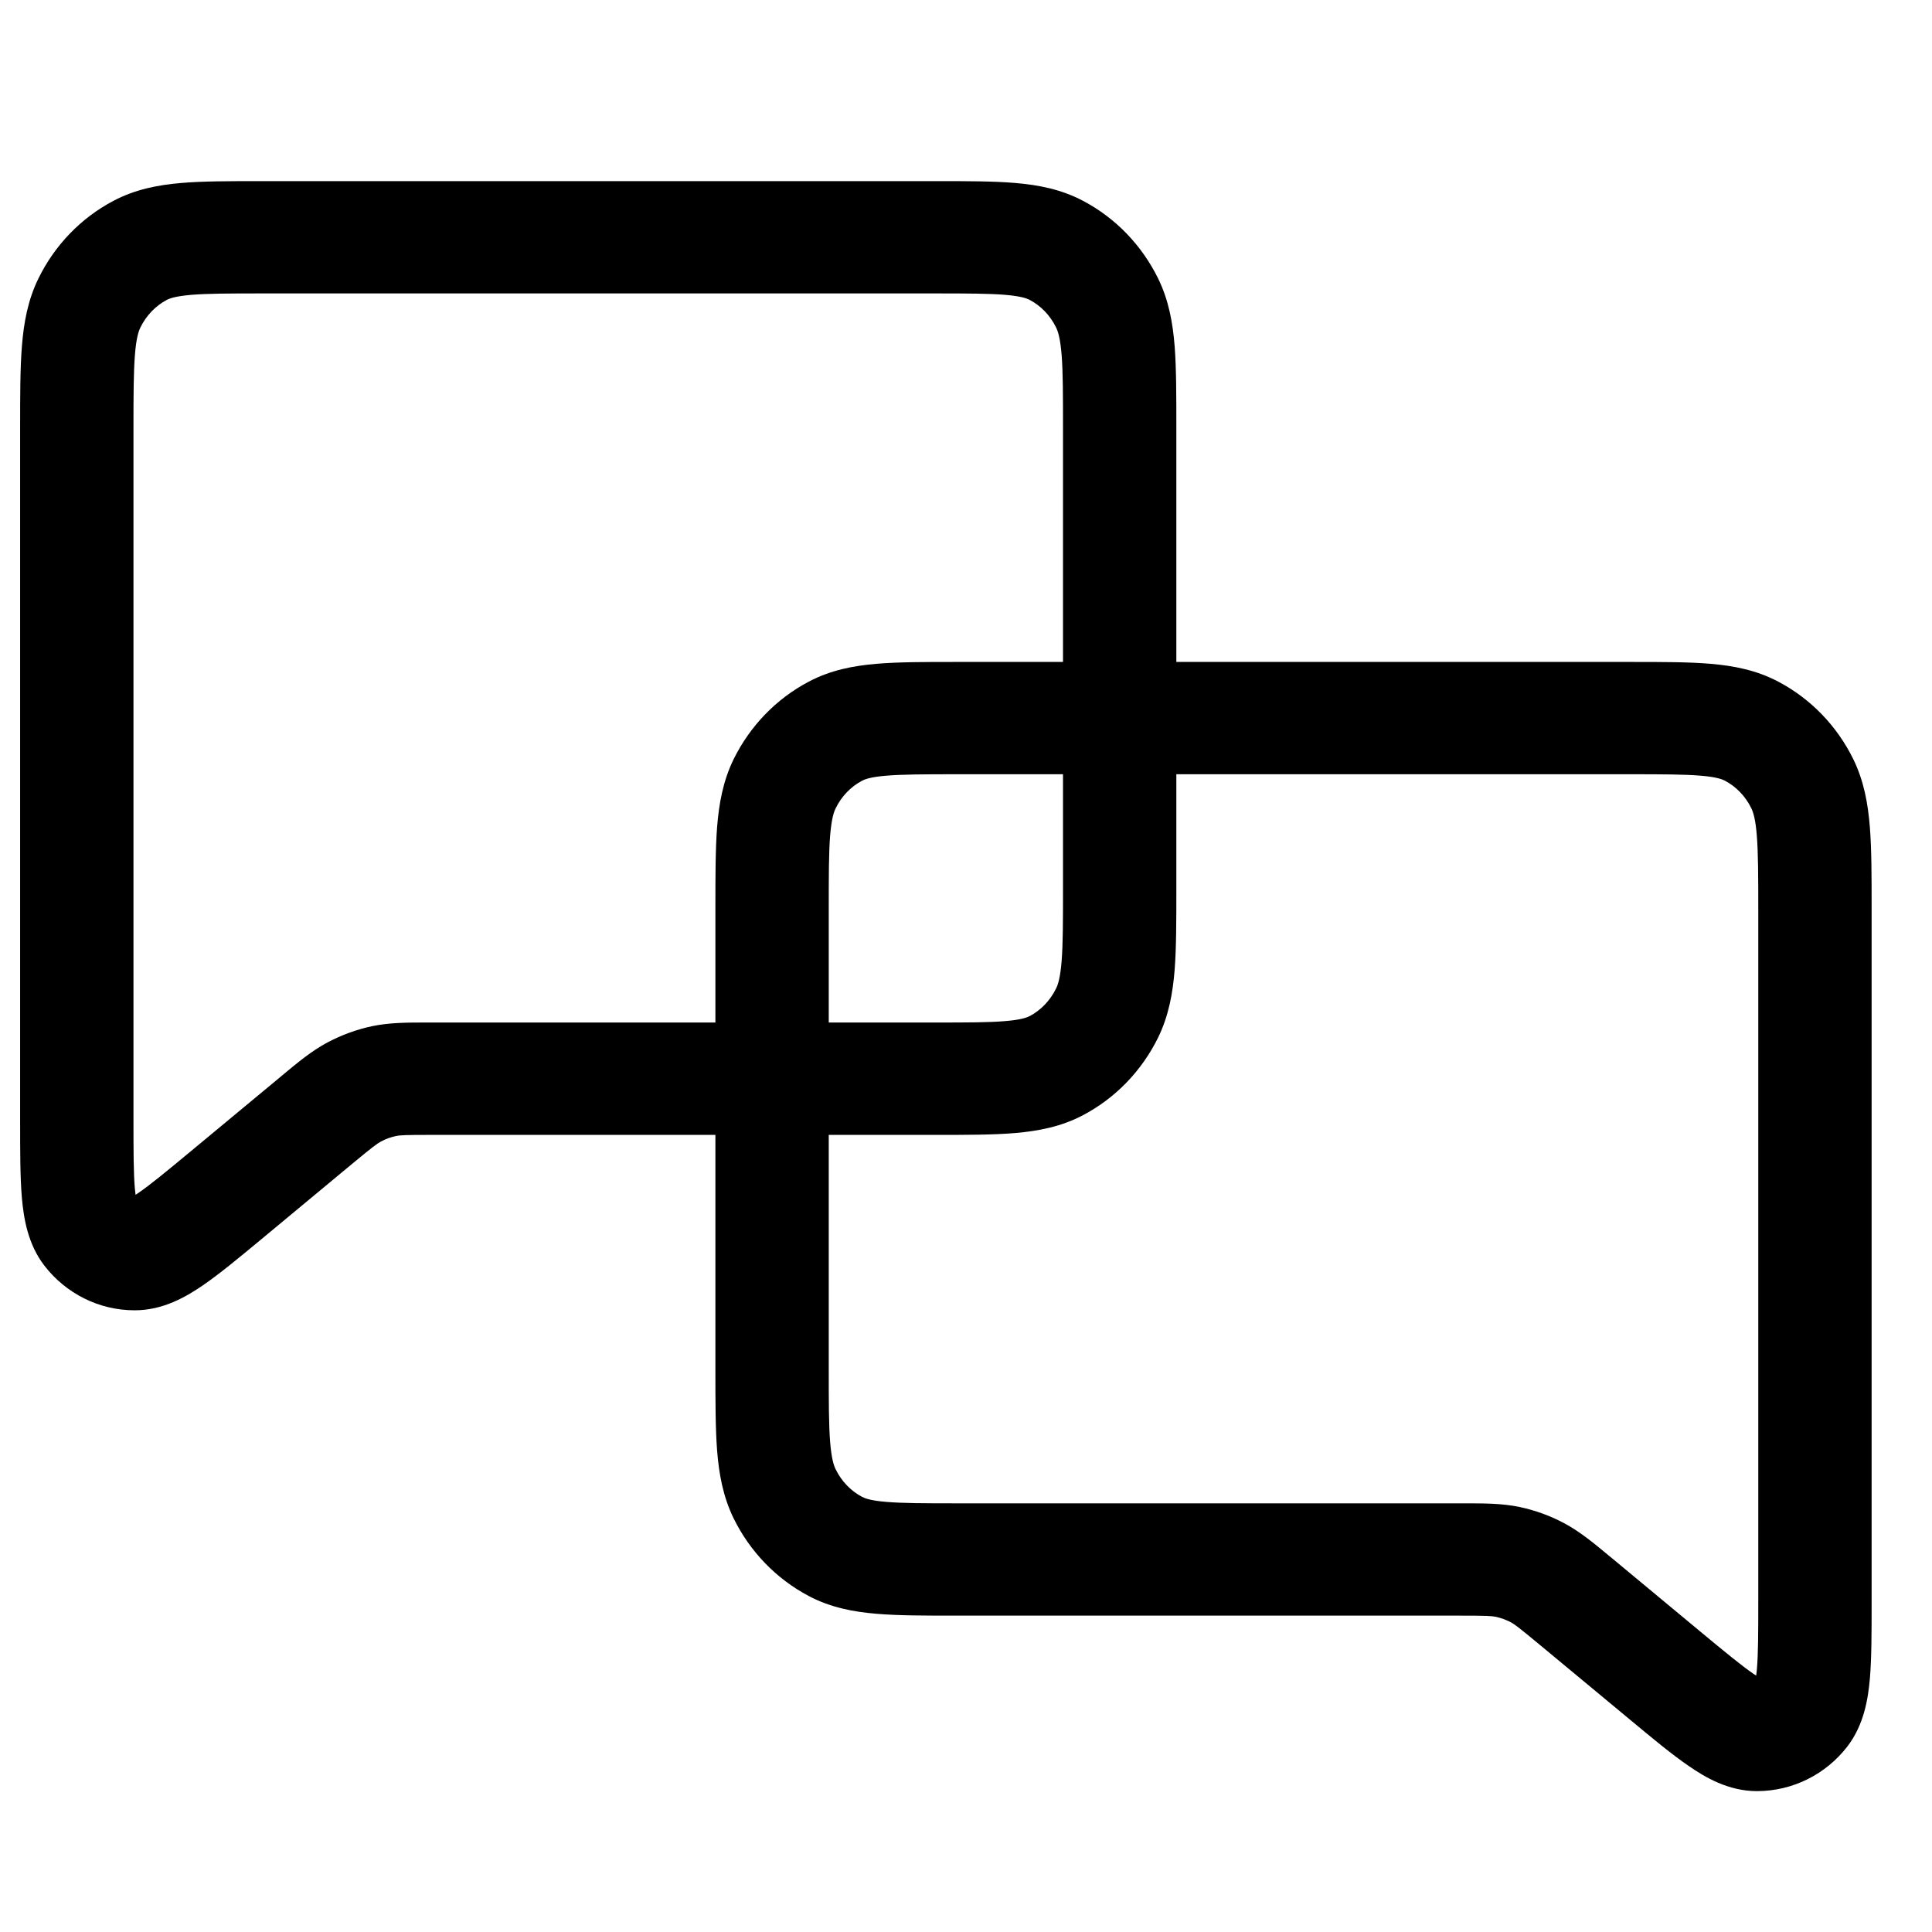 <svg width="24" height="24" viewBox="0 0 24 24" fill="none" xmlns="http://www.w3.org/2000/svg">
<path fill-rule="evenodd" clip-rule="evenodd" d="M3.229 2.25H11.634C12.013 2.25 12.341 2.25 12.611 2.273C12.898 2.297 13.182 2.351 13.454 2.495C13.86 2.709 14.184 3.048 14.386 3.458C14.519 3.729 14.569 4.012 14.592 4.302C14.613 4.578 14.613 4.914 14.613 5.308V11.039C14.613 11.434 14.613 11.77 14.592 12.046C14.569 12.335 14.519 12.618 14.386 12.89C14.184 13.3 13.86 13.639 13.454 13.853C13.182 13.997 12.898 14.05 12.611 14.075C12.341 14.098 12.013 14.098 11.634 14.098H5.361C5.032 14.098 4.969 14.101 4.916 14.113C4.854 14.126 4.793 14.148 4.735 14.179C4.684 14.206 4.63 14.246 4.374 14.458L3.253 15.389C2.974 15.62 2.729 15.824 2.52 15.967C2.319 16.105 2.029 16.277 1.675 16.277C1.229 16.278 0.817 16.067 0.551 15.722C0.344 15.453 0.294 15.129 0.272 14.882C0.25 14.627 0.25 14.303 0.25 13.931L0.25 5.31C0.25 4.915 0.25 4.578 0.272 4.302C0.295 4.012 0.345 3.729 0.478 3.458C0.679 3.048 1.003 2.709 1.409 2.495C1.681 2.351 1.966 2.297 2.252 2.273C2.522 2.25 2.85 2.25 3.229 2.25ZM2.372 3.663C2.178 3.68 2.107 3.707 2.071 3.726C1.935 3.798 1.819 3.916 1.744 4.068C1.721 4.116 1.692 4.202 1.676 4.41C1.659 4.626 1.658 4.908 1.658 5.337V13.901C1.658 14.312 1.659 14.574 1.675 14.761C1.678 14.794 1.681 14.821 1.684 14.842C1.695 14.836 1.706 14.828 1.719 14.819C1.867 14.718 2.063 14.556 2.373 14.299L3.47 13.389C3.483 13.378 3.496 13.367 3.509 13.356C3.704 13.194 3.875 13.052 4.071 12.948C4.244 12.857 4.428 12.789 4.62 12.748C4.839 12.702 5.06 12.702 5.309 12.702C5.326 12.702 5.343 12.702 5.361 12.702H11.606C12.021 12.702 12.288 12.702 12.491 12.684C12.685 12.668 12.756 12.64 12.792 12.622C12.928 12.55 13.045 12.431 13.119 12.279C13.143 12.232 13.171 12.146 13.188 11.937C13.205 11.722 13.205 11.44 13.205 11.011V5.337C13.205 4.908 13.205 4.626 13.188 4.41C13.171 4.202 13.143 4.116 13.119 4.068C13.045 3.916 12.928 3.798 12.792 3.726C12.756 3.707 12.685 3.68 12.492 3.663C12.289 3.646 12.021 3.645 11.606 3.645H3.257C2.842 3.645 2.575 3.646 2.372 3.663Z" fill="black"/>
<path fill-rule="evenodd" clip-rule="evenodd" d="M20.271 8.223H11.866C11.487 8.223 11.159 8.223 10.889 8.246C10.602 8.27 10.318 8.324 10.046 8.468C9.64 8.682 9.316 9.021 9.114 9.43C8.981 9.702 8.931 9.985 8.908 10.275C8.887 10.55 8.887 10.886 8.887 11.281V17.012C8.887 17.407 8.887 17.743 8.908 18.018C8.931 18.308 8.981 18.591 9.114 18.863C9.316 19.273 9.64 19.611 10.046 19.826C10.318 19.97 10.602 20.023 10.889 20.047C11.159 20.07 11.487 20.07 11.866 20.07H18.139C18.468 20.07 18.531 20.074 18.584 20.085C18.646 20.099 18.707 20.121 18.765 20.151C18.816 20.178 18.87 20.219 19.126 20.431L20.247 21.361C20.526 21.593 20.771 21.797 20.98 21.939C21.181 22.078 21.471 22.25 21.825 22.25C22.271 22.25 22.683 22.04 22.949 21.695C23.156 21.425 23.206 21.102 23.228 20.855C23.25 20.6 23.25 20.276 23.25 19.904L23.25 11.283C23.25 10.887 23.25 10.551 23.228 10.274C23.205 9.985 23.155 9.702 23.022 9.43C22.821 9.021 22.497 8.682 22.091 8.468C21.819 8.324 21.534 8.27 21.248 8.246C20.978 8.223 20.65 8.223 20.271 8.223ZM21.128 9.636C21.322 9.652 21.393 9.68 21.429 9.699C21.565 9.771 21.681 9.888 21.756 10.041C21.779 10.089 21.808 10.175 21.824 10.383C21.841 10.599 21.842 10.88 21.842 11.309V19.874C21.842 20.285 21.841 20.547 21.825 20.734C21.822 20.767 21.819 20.794 21.816 20.815C21.805 20.808 21.794 20.801 21.781 20.792C21.633 20.69 21.437 20.529 21.127 20.272L20.03 19.361C20.017 19.35 20.004 19.34 19.991 19.329C19.796 19.167 19.625 19.025 19.429 18.921C19.256 18.829 19.072 18.762 18.88 18.721C18.661 18.675 18.439 18.675 18.191 18.675C18.174 18.675 18.157 18.675 18.139 18.675H11.894C11.479 18.675 11.212 18.674 11.009 18.657C10.815 18.641 10.744 18.613 10.708 18.594C10.572 18.522 10.455 18.404 10.381 18.252C10.357 18.204 10.329 18.119 10.312 17.91C10.295 17.695 10.295 17.413 10.295 16.984V11.309C10.295 10.88 10.295 10.598 10.312 10.383C10.329 10.175 10.357 10.089 10.381 10.041C10.455 9.889 10.572 9.771 10.708 9.699C10.744 9.68 10.815 9.652 11.008 9.636C11.211 9.619 11.479 9.618 11.894 9.618H20.243C20.658 9.618 20.925 9.619 21.128 9.636Z" fill="black"/>
</svg>
